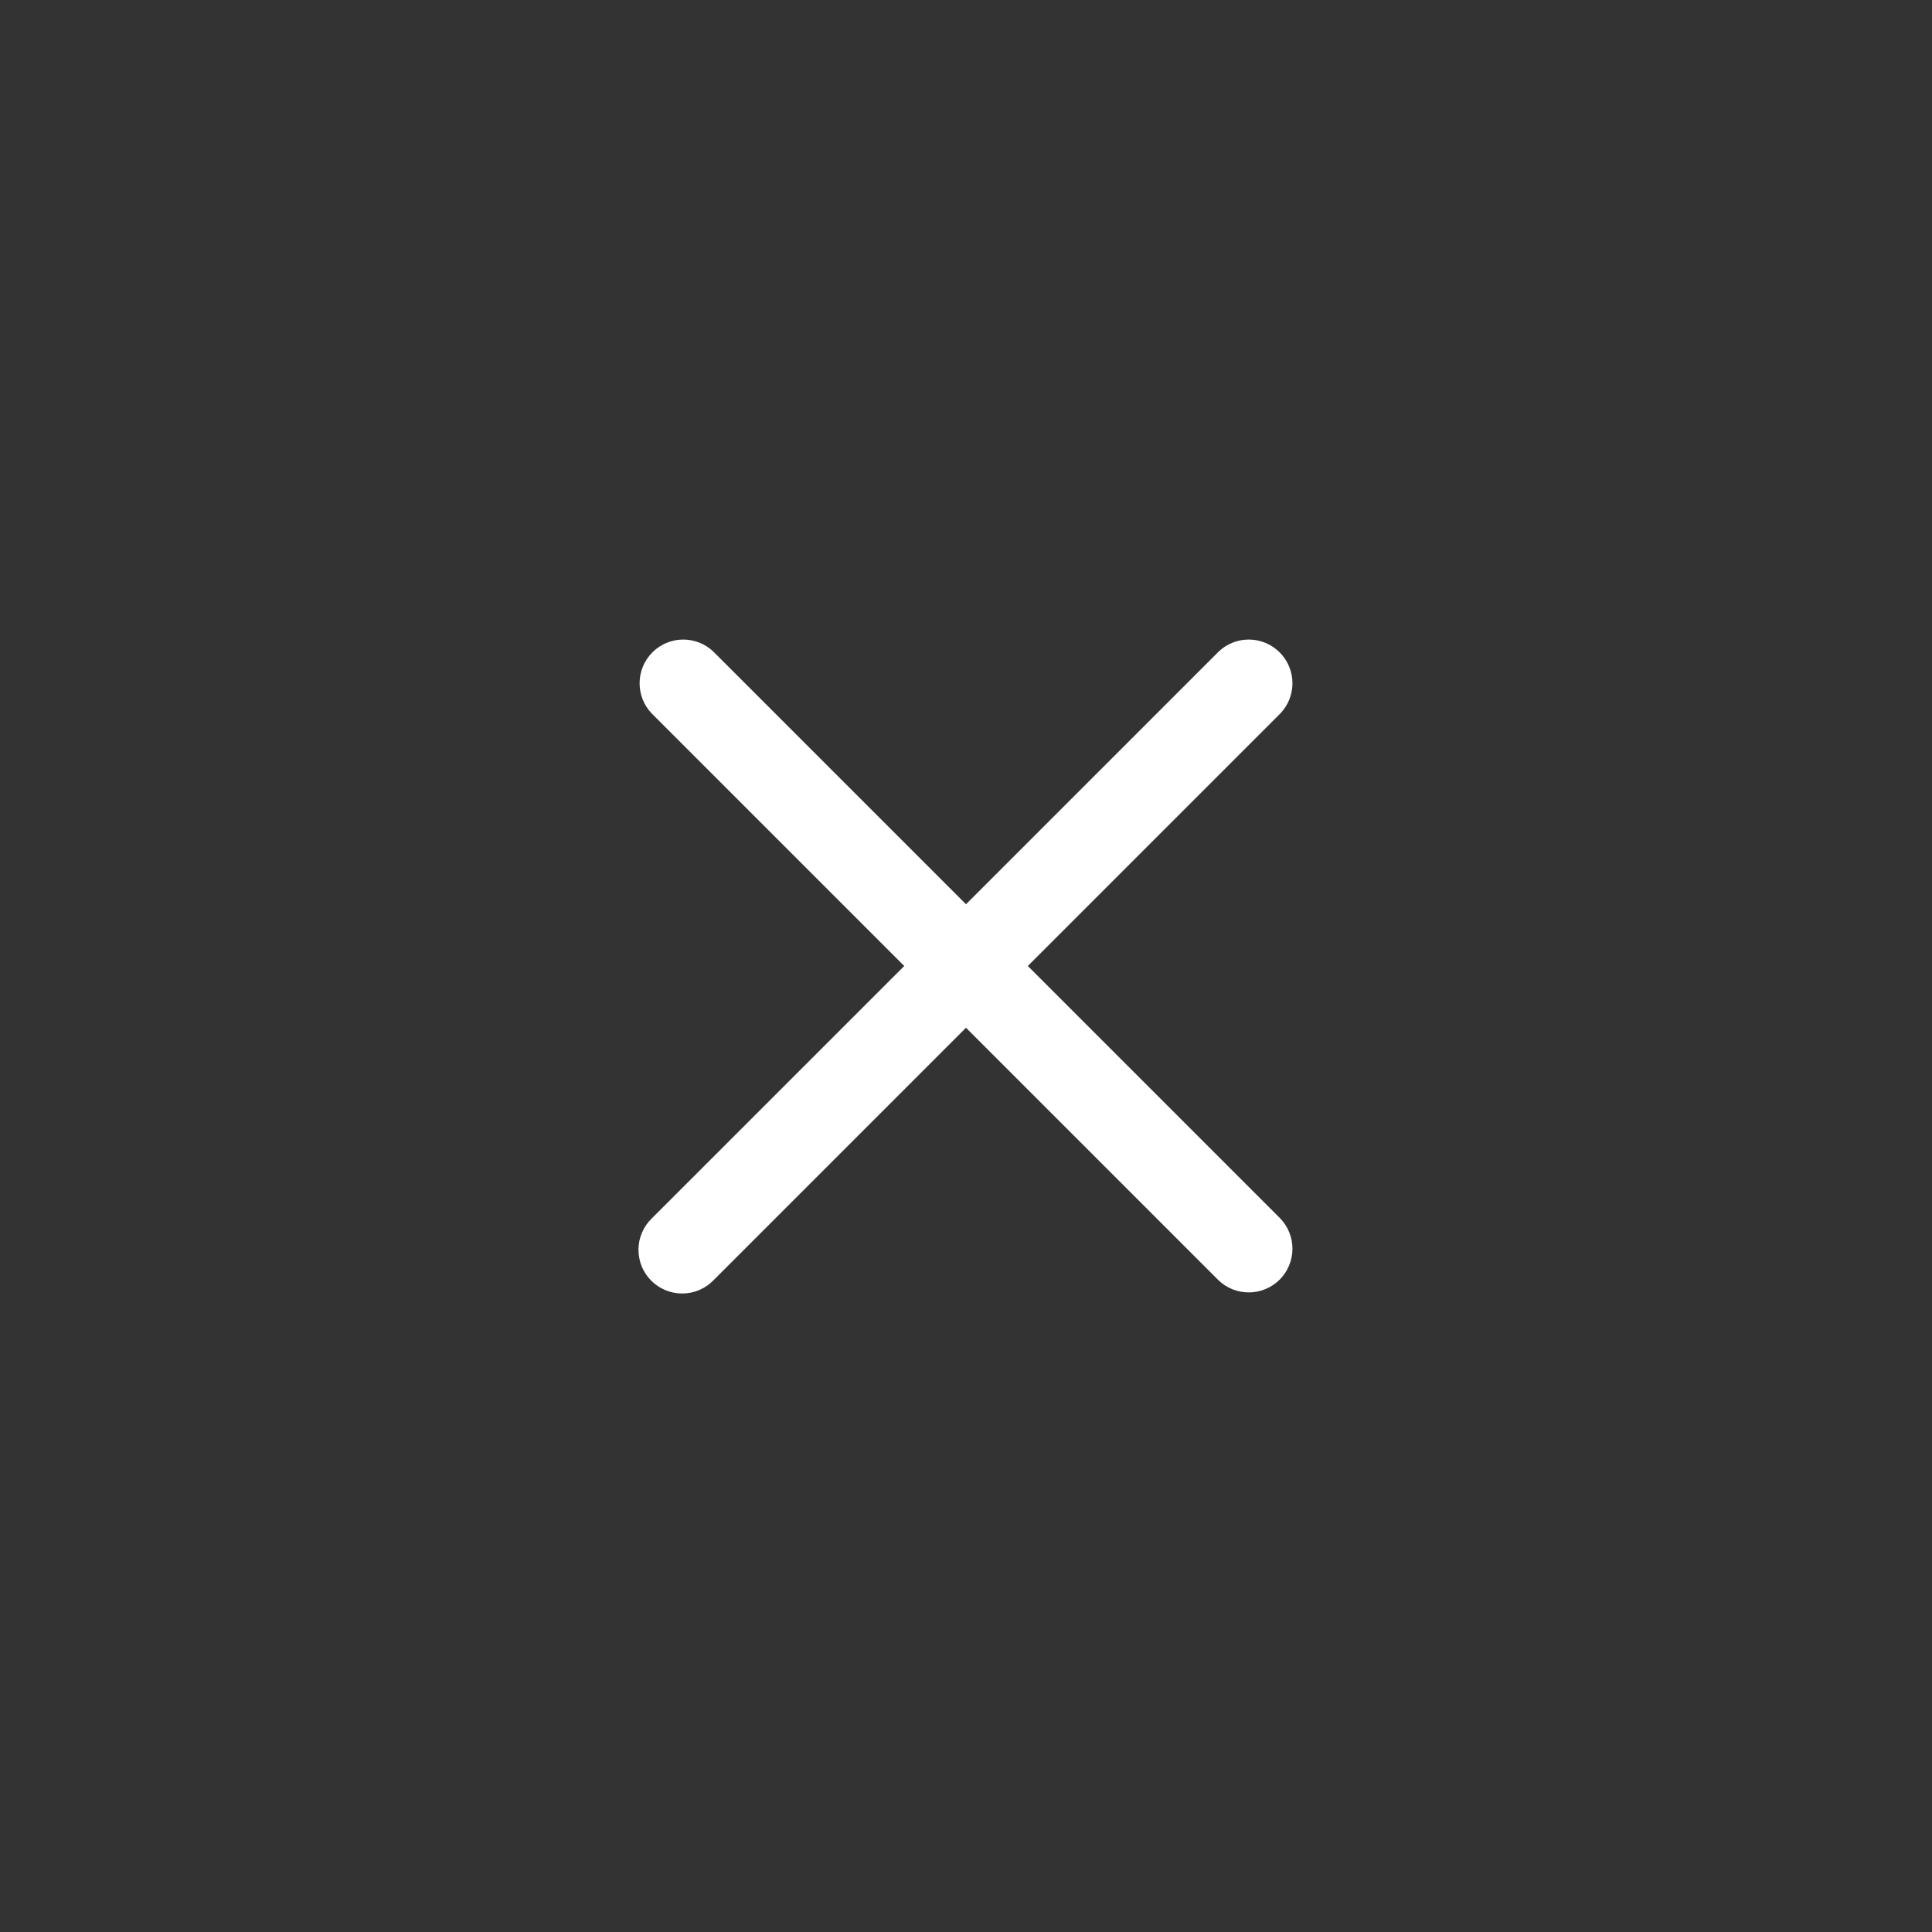<?xml version="1.0" encoding="UTF-8"?> <svg xmlns="http://www.w3.org/2000/svg" width="35" height="35" viewBox="0 0 35 35" fill="none"><rect x="0" y="0" width="35" height="35" fill="#333333" stroke="none"/><path d="M12.928 11.809C12.779 11.664 12.579 11.585 12.371 11.586C12.164 11.588 11.965 11.671 11.819 11.818C11.672 11.965 11.588 12.164 11.587 12.371C11.585 12.579 11.665 12.779 11.809 12.928L16.381 17.5L11.808 22.072C11.732 22.145 11.672 22.232 11.631 22.329C11.589 22.425 11.567 22.529 11.566 22.634C11.566 22.739 11.586 22.844 11.625 22.941C11.665 23.038 11.724 23.127 11.798 23.201C11.873 23.275 11.961 23.334 12.058 23.374C12.156 23.414 12.26 23.434 12.365 23.433C12.47 23.432 12.574 23.41 12.671 23.369C12.767 23.327 12.854 23.267 12.928 23.191L17.5 18.619L22.072 23.191C22.221 23.335 22.421 23.415 22.629 23.413C22.837 23.412 23.035 23.328 23.182 23.182C23.329 23.035 23.412 22.836 23.414 22.629C23.416 22.421 23.336 22.221 23.192 22.072L18.62 17.5L23.192 12.928C23.336 12.779 23.416 12.579 23.414 12.371C23.412 12.164 23.329 11.965 23.182 11.818C23.035 11.671 22.837 11.588 22.629 11.586C22.421 11.585 22.221 11.664 22.072 11.809L17.5 16.381L12.928 11.809Z" fill="white"></path></svg> 